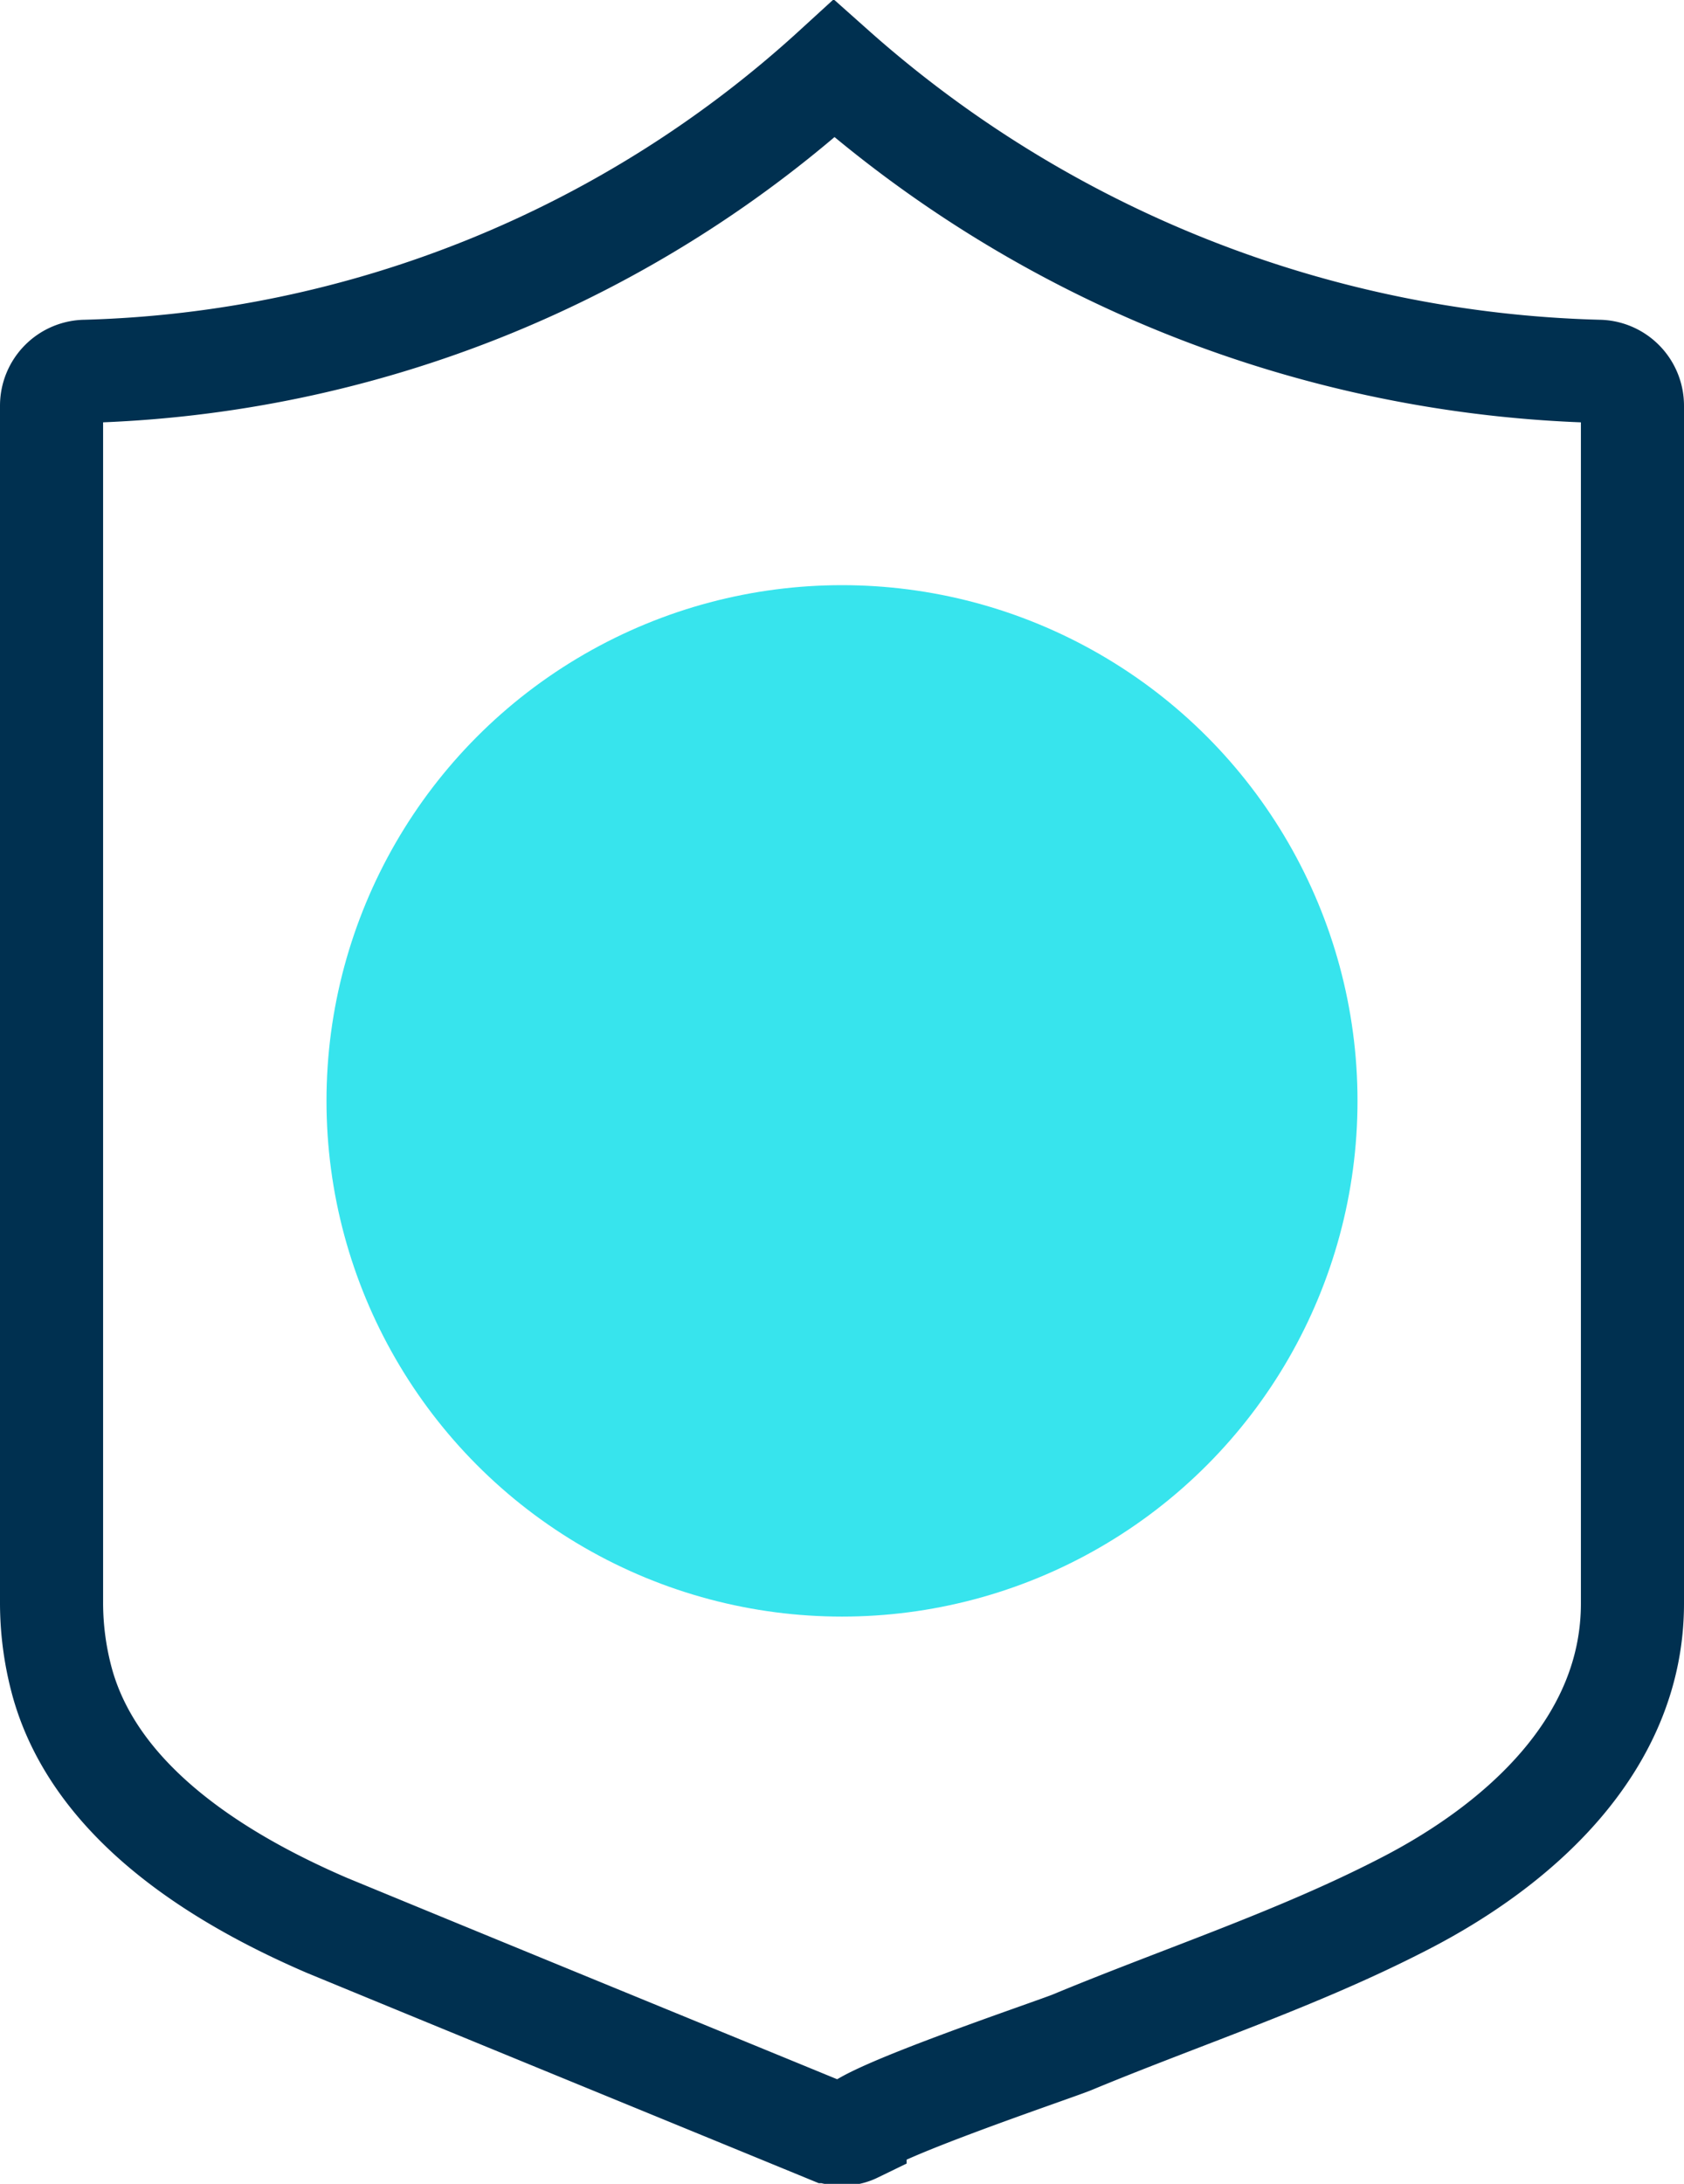 <svg xmlns="http://www.w3.org/2000/svg" viewBox="0 0 49 63.52"><defs><style>.cls-1{fill:#37e4ed;}.cls-2{fill:none;stroke:#003050;stroke-width:3px;}</style></defs><g id="Layer_2" data-name="Layer 2"><g id="Layer_1-2" data-name="Layer 1"><g id="desktop"><g id="Remote-Operations-"><g id="safe-2"><circle id="Oval-Copy-5" class="cls-1" cx="24.5" cy="32.02" r="15"/><path id="Stroke-1" class="cls-2" d="M46.5,10.8A34.83,34.83,0,0,1,24.27,2,33.64,33.64,0,0,1,2.5,10.8a1,1,0,0,0-1,1V46.59A8.78,8.78,0,0,0,1.83,49c1,3.47,4.57,5.66,7.68,7,4.85,2,9.74,4,14.61,6a1,1,0,0,0,.39.07.8.8,0,0,0,.37-.08c0-.43,5.82-2.38,6.32-2.59,3.18-1.32,6.54-2.42,9.61-4,3.41-1.74,6.69-4.67,6.69-8.76V11.81A1,1,0,0,0,46.5,10.8Z"/></g></g></g></g></g></svg>